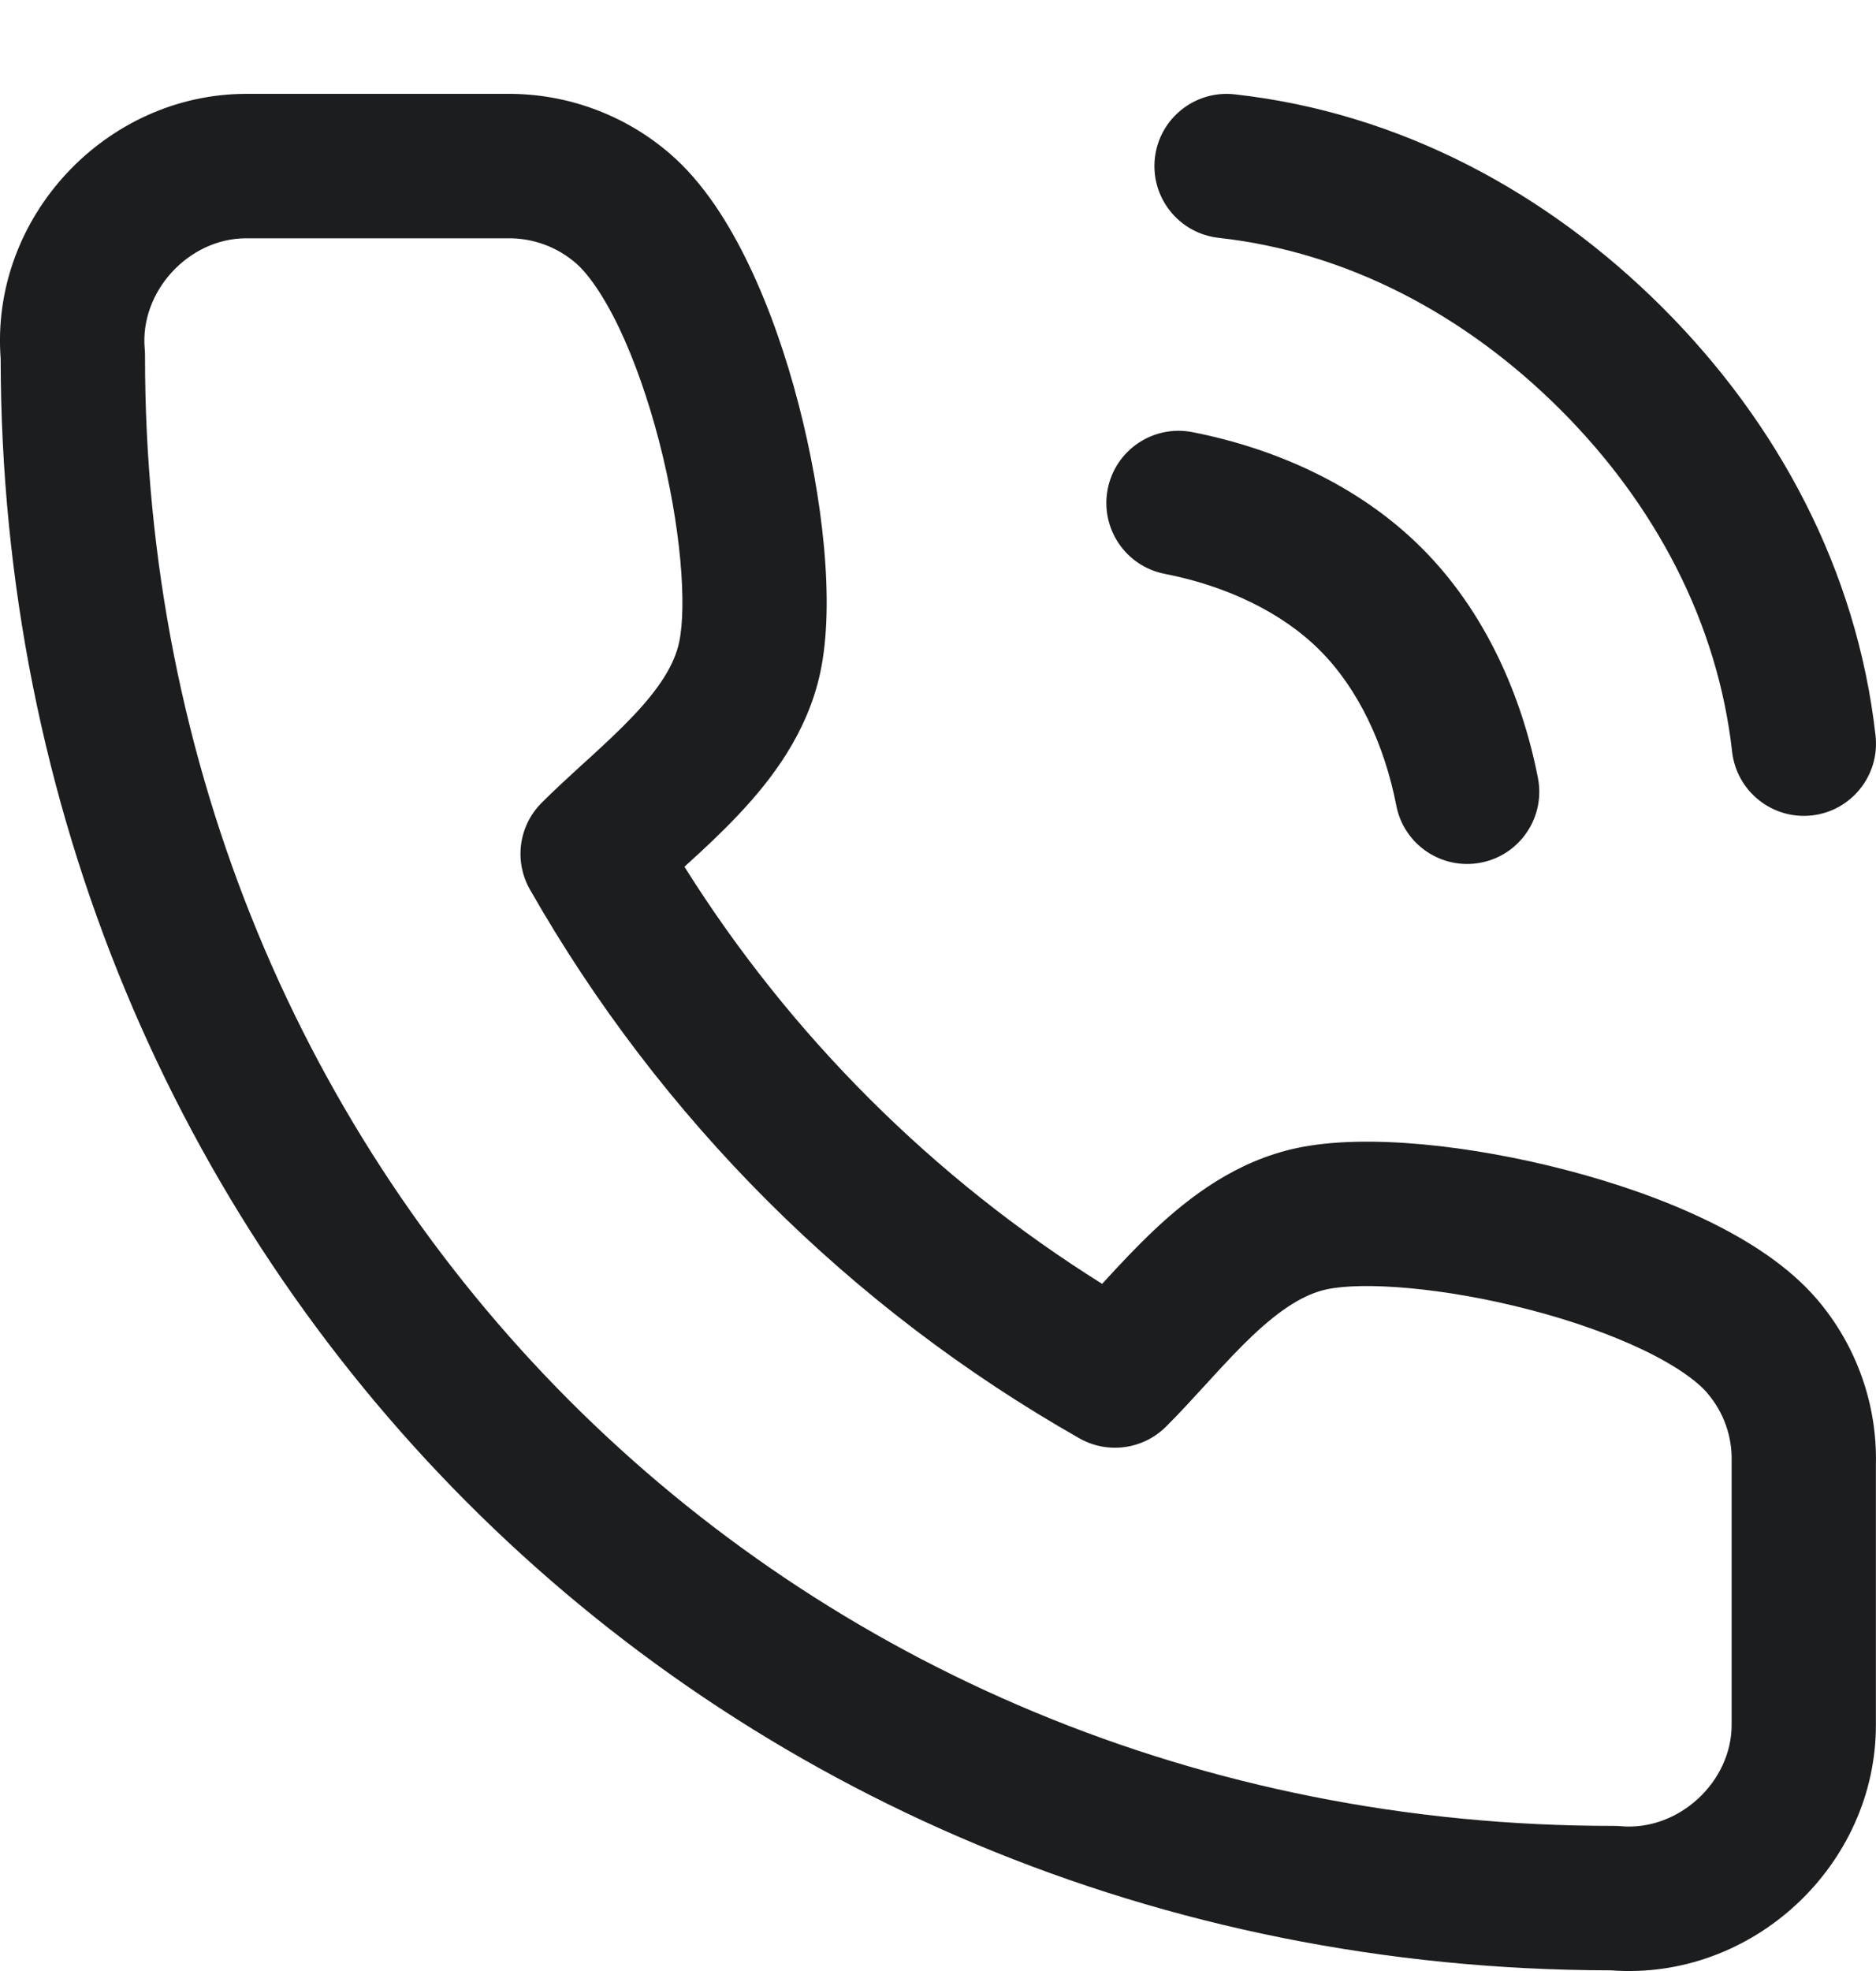 <svg width="20" height="21" viewBox="0 0 20 21" fill="none" xmlns="http://www.w3.org/2000/svg">
<g filter="url(#filter0_d_2004_7440)">
<path fill-rule="evenodd" clip-rule="evenodd" d="M12.312 0.684C12.359 0.262 12.74 -0.042 13.162 0.005C14.931 0.201 16.5 1.055 17.723 2.276C18.948 3.499 19.797 5.07 19.995 6.837C20.043 7.259 19.739 7.64 19.317 7.688C18.894 7.735 18.514 7.431 18.466 7.009C18.312 5.635 17.648 4.376 16.636 3.365C15.622 2.353 14.365 1.686 12.992 1.534C12.57 1.487 12.265 1.107 12.312 0.684ZM6.136 1.801C5.936 1.629 5.68 1.536 5.416 1.539C5.414 1.539 5.411 1.539 5.409 1.539H2.624C2.01 1.539 1.487 2.108 1.543 2.72C1.545 2.743 1.546 2.766 1.546 2.79C1.539 11.562 8.376 18.461 17.206 18.454C17.229 18.454 17.253 18.455 17.276 18.457C17.895 18.513 18.463 17.985 18.461 17.374L18.461 17.371V14.591C18.461 14.585 18.461 14.579 18.461 14.572C18.468 14.307 18.377 14.048 18.204 13.846L18.204 13.845C18.098 13.72 17.875 13.554 17.516 13.382C17.169 13.216 16.749 13.069 16.306 12.954C15.384 12.714 14.531 12.655 14.145 12.737C13.909 12.787 13.66 12.942 13.359 13.225C13.212 13.364 13.068 13.518 12.912 13.688C12.891 13.711 12.869 13.735 12.847 13.759C12.716 13.902 12.573 14.059 12.431 14.2C12.186 14.444 11.809 14.495 11.508 14.325C9.064 12.938 7.04 10.918 5.65 8.478C5.478 8.177 5.529 7.798 5.775 7.553C5.917 7.411 6.073 7.269 6.217 7.137C6.242 7.115 6.265 7.094 6.289 7.072C6.458 6.917 6.613 6.773 6.752 6.626C7.036 6.326 7.19 6.078 7.24 5.844C7.323 5.459 7.263 4.612 7.025 3.695C6.91 3.255 6.764 2.837 6.599 2.491C6.427 2.133 6.262 1.909 6.136 1.801ZM7.138 0.634C7.498 0.942 7.775 1.385 7.986 1.827C8.204 2.281 8.381 2.796 8.514 3.308C8.77 4.295 8.903 5.425 8.745 6.165C8.607 6.809 8.226 7.307 7.87 7.683C7.689 7.875 7.498 8.052 7.326 8.208C7.316 8.217 7.307 8.226 7.297 8.235C8.426 10.033 9.949 11.552 11.75 12.679C11.76 12.668 11.769 12.658 11.778 12.648C11.935 12.477 12.113 12.286 12.305 12.105C12.682 11.75 13.181 11.369 13.825 11.232L13.825 11.232C14.566 11.074 15.701 11.207 16.693 11.465C17.207 11.598 17.725 11.776 18.181 11.995C18.624 12.207 19.068 12.486 19.377 12.85C19.791 13.338 20.013 13.96 19.999 14.6V17.369C20.005 18.87 18.685 20.107 17.175 19.993C7.516 19.983 0.017 12.414 0.007 2.821C-0.107 1.314 1.128 0.002 2.623 0L5.405 0C6.04 -0.005 6.656 0.22 7.138 0.634ZM11.809 4.212C11.89 3.795 12.294 3.523 12.711 3.604C13.576 3.773 14.48 4.161 15.159 4.841C15.839 5.52 16.227 6.424 16.396 7.289C16.477 7.706 16.205 8.11 15.788 8.191C15.371 8.272 14.967 8 14.886 7.583C14.76 6.936 14.481 6.338 14.071 5.929C13.662 5.519 13.064 5.24 12.417 5.114C12 5.033 11.728 4.629 11.809 4.212Z" fill="#1C1D1E"/>
</g>
<defs>
<filter id="filter0_d_2004_7440" x="0" y="0" width="20" height="21" filterUnits="userSpaceOnUse" color-interpolation-filters="sRGB">
<feFlood flood-opacity="0" result="BackgroundImageFix"/>
<feColorMatrix in="SourceAlpha" type="matrix" values="0 0 0 0 0 0 0 0 0 0 0 0 0 0 0 0 0 0 127 0" result="hardAlpha"/>
<feOffset dy="1"/>
<feComposite in2="hardAlpha" operator="out"/>
<feColorMatrix type="matrix" values="0 0 0 0 1 0 0 0 0 1 0 0 0 0 1 0 0 0 0.4 0"/>
<feBlend mode="normal" in2="BackgroundImageFix" result="effect1_dropShadow_2004_7440"/>
<feBlend mode="normal" in="SourceGraphic" in2="effect1_dropShadow_2004_7440" result="shape"/>
</filter>
</defs>
</svg>

